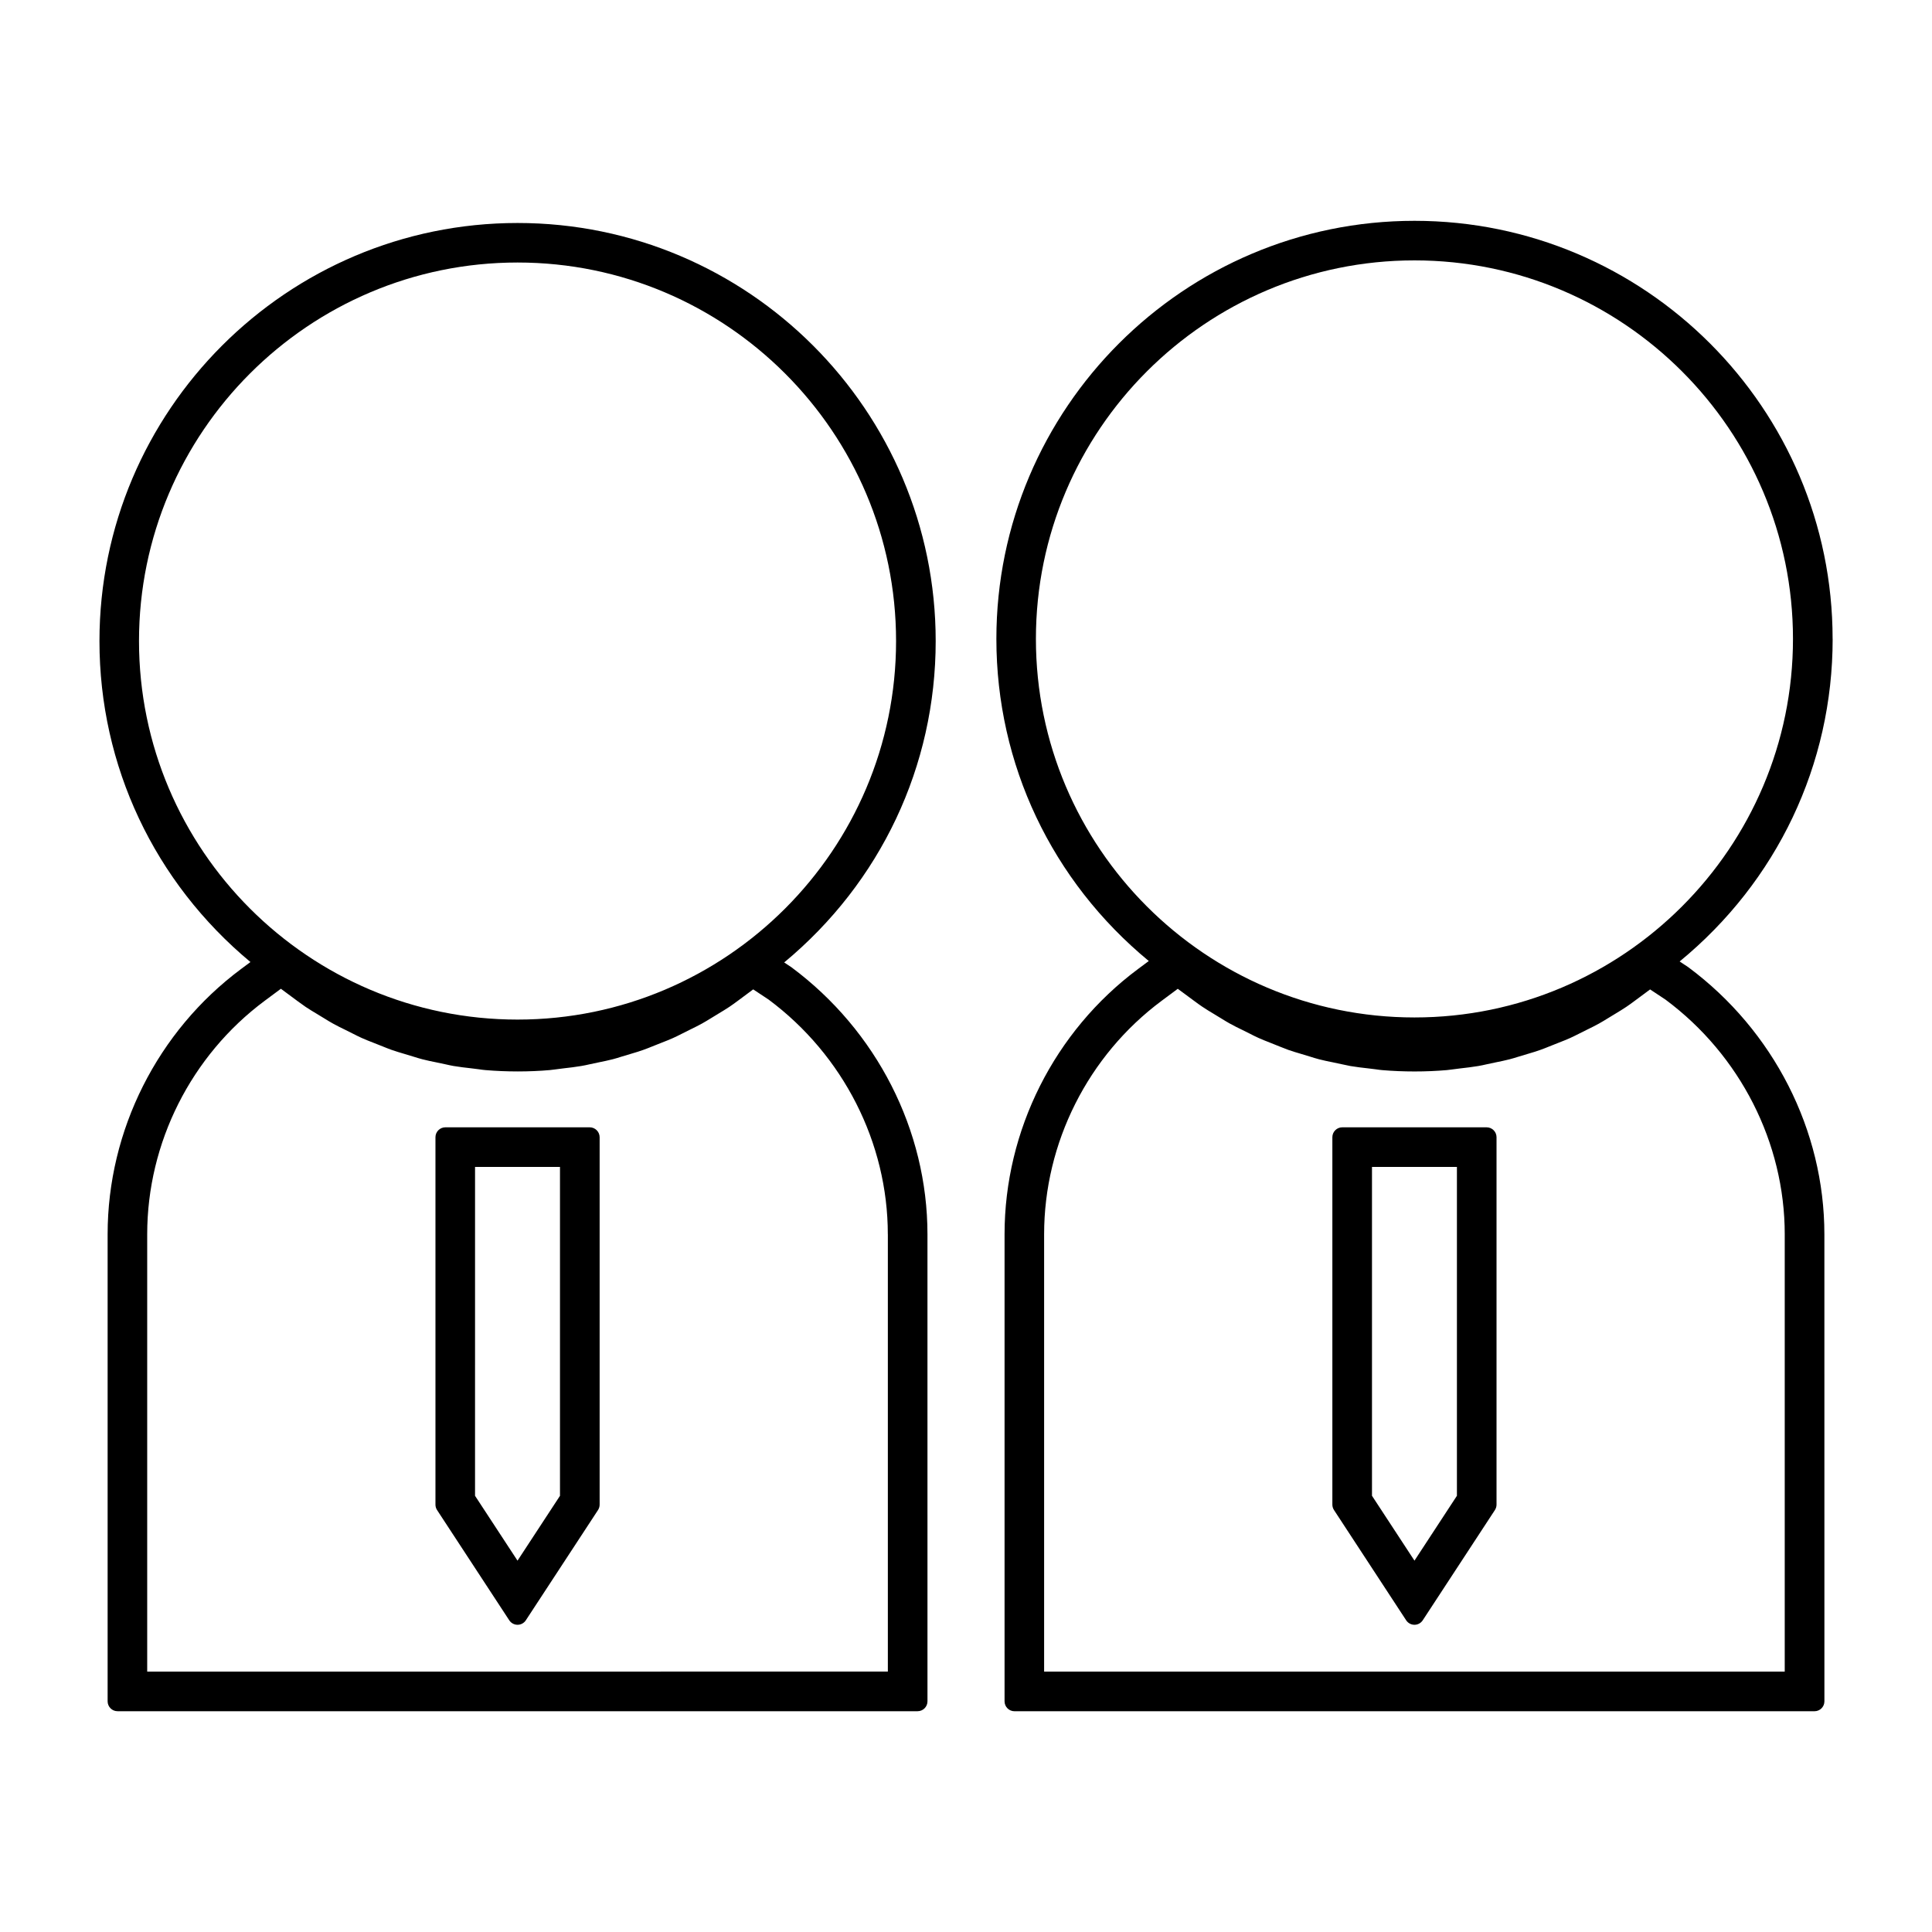 <?xml version="1.0" encoding="UTF-8"?>
<!-- Uploaded to: SVG Repo, www.svgrepo.com, Generator: SVG Repo Mixer Tools -->
<svg fill="#000000" width="800px" height="800px" version="1.1" viewBox="144 144 512 512" xmlns="http://www.w3.org/2000/svg">
 <g>
  <path d="m300.28 442.75h-38.254c-1.449 0-2.625 1.176-2.625 2.625v97.371c0 0.508 0.148 1.008 0.43 1.438l19.129 29.211c0.484 0.738 1.312 1.188 2.195 1.188 0.883 0 1.711-0.445 2.195-1.188l19.129-29.215c0.277-0.43 0.43-0.93 0.43-1.438v-97.371c-0.008-1.445-1.184-2.621-2.629-2.621zm-7.875 97.648-11.258 17.191-11.258-17.188 0.004-87.156h22.508v87.152z"/>
  <path d="m629.66 313.32c0-61.102-49.711-110.8-110.8-110.8-61.102 0-110.81 49.711-110.81 110.8 0 33.234 14.68 64.152 40.391 85.359l-2.852 2.121c-22.152 16.484-35.371 42.762-35.371 70.301v123.77c0 1.449 1.176 2.625 2.625 2.625h212.02c1.449 0 2.625-1.176 2.625-2.625l-0.008-123.77c0-27.551-13.441-53.98-36.062-70.781l-2.293-1.523c25.812-21.207 40.547-52.156 40.547-85.477zm-12.688 157.78v115.89l-196.27 0.004v-115.89c0-24.242 11.641-47.375 31.141-61.879l4.281-3.184 4.383 3.238c0.723 0.539 1.453 1.07 2.156 1.539 1.008 0.688 2.027 1.289 2.965 1.852l2.246 1.371c0.719 0.441 1.387 0.852 2.027 1.203 1.133 0.629 2.211 1.16 3.266 1.668l1.969 0.98c0.871 0.453 1.648 0.84 2.41 1.18 1.02 0.457 2.027 0.855 3.121 1.281l2.434 0.977c0.961 0.387 1.645 0.66 2.348 0.914 1.117 0.387 2.273 0.734 3.438 1.074l2.266 0.688c0.934 0.293 1.668 0.523 2.426 0.719 1.188 0.309 2.43 0.562 3.648 0.805l2.66 0.566c0.805 0.184 1.387 0.309 1.984 0.414 1.59 0.27 3.223 0.457 4.734 0.625l1.793 0.219c0.828 0.121 1.363 0.195 1.93 0.242 5.562 0.473 11.57 0.473 17.062-0.004 0.539-0.047 1.07-0.117 1.395-0.168l2.098-0.27c1.742-0.199 3.344-0.383 4.84-0.641 0.766-0.125 1.438-0.277 2.09-0.426l2.488-0.531c1.359-0.273 2.598-0.531 3.789-0.84 0.781-0.199 1.516-0.43 2.199-0.645l2.547-0.766c1.312-0.387 2.352-0.699 3.305-1.043 0.934-0.332 1.73-0.652 2.418-0.934l2.539-1.008c1.09-0.426 2.062-0.809 2.992-1.227 0.844-0.383 1.648-0.789 2.383-1.16l1.973-0.988c1.164-0.566 2.231-1.09 3.285-1.676 0.738-0.41 1.484-0.867 2.137-1.27l2.348-1.426c0.961-0.582 1.879-1.141 2.769-1.738 0.754-0.504 1.492-1.043 2.172-1.555l4.141-3.07 4.082 2.703c19.785 14.695 31.598 37.941 31.598 62.188zm-98.125-57.465c-55.312 0-100.32-45-100.32-100.32 0-55.312 45-100.31 100.32-100.31 55.312 0 100.31 45 100.31 100.31 0.004 55.316-45 100.32-100.31 100.32z"/>
  <path d="m210.37 398.95-2.481 1.844c-22.148 16.48-35.367 42.762-35.367 70.301v123.77c0 1.449 1.176 2.625 2.625 2.625h212.02c1.449 0 2.625-1.176 2.625-2.625l-0.004-123.76c0-27.551-13.441-53.988-36.074-70.789l-1.898-1.258c25.566-21.203 40.152-52.035 40.152-85.164 0-61.102-49.711-110.8-110.8-110.8-61.102 0-110.81 49.711-110.81 110.8-0.008 33.055 14.539 63.867 40.023 85.062zm168.92 72.148v115.89l-196.28 0.004v-115.89c0-24.246 11.641-47.375 31.133-61.879l4.297-3.191 4.551 3.371c0.715 0.523 1.355 0.992 2.019 1.441 0.988 0.66 2 1.27 2.945 1.832l2.004 1.219c0.805 0.5 1.539 0.949 2.246 1.34 1.148 0.637 2.246 1.176 3.25 1.66l2.043 1.023c0.836 0.426 1.602 0.812 2.336 1.141 1.051 0.473 2.062 0.871 3.148 1.289l2.5 0.992c0.844 0.34 1.555 0.629 2.277 0.883 1.098 0.387 2.215 0.719 3.441 1.082l2.41 0.73c0.828 0.262 1.547 0.484 2.277 0.672 1.223 0.32 2.492 0.582 3.656 0.812l2.383 0.504c0.918 0.211 1.574 0.352 2.25 0.473 1.602 0.27 3.234 0.457 4.746 0.625l1.953 0.246c0.738 0.105 1.25 0.18 1.773 0.219 5.606 0.477 11.609 0.477 17.066-0.004 0.539-0.047 1.066-0.117 1.391-0.168l2.098-0.27c1.742-0.199 3.344-0.383 4.844-0.645 0.812-0.133 1.512-0.289 2.066-0.418l2.492-0.531c1.348-0.273 2.602-0.531 3.789-0.84 0.82-0.211 1.562-0.441 2.203-0.652l2.746-0.824c1.25-0.371 2.219-0.66 3.106-0.988 0.938-0.332 1.727-0.652 2.418-0.934l2.34-0.93c1.125-0.438 2.18-0.852 3.176-1.301 0.828-0.371 1.602-0.762 2.383-1.16l2.109-1.055c1.117-0.547 2.152-1.055 3.18-1.625 0.719-0.395 1.465-0.855 2.152-1.273l2.094-1.281c1.059-0.637 2.047-1.234 3-1.867 0.754-0.504 1.484-1.043 2.18-1.555l4.129-3.07 4.082 2.703c19.781 14.711 31.594 37.957 31.594 62.203zm-98.133-257.53c55.312 0 100.31 45 100.31 100.31s-45 100.32-100.31 100.32-100.32-45-100.32-100.32c-0.004-55.309 44.996-100.31 100.32-100.31z"/>
  <path d="m537.97 442.75h-38.254c-1.449 0-2.625 1.176-2.625 2.625v97.359c0 0.508 0.148 1.008 0.43 1.438l19.129 29.223c0.484 0.738 1.312 1.188 2.195 1.188s1.711-0.445 2.195-1.188l19.125-29.215c0.277-0.43 0.43-0.93 0.43-1.438v-97.371c0-1.445-1.176-2.621-2.625-2.621zm-7.871 97.648-11.25 17.188-11.258-17.191v-87.148h22.508z"/>
 </g>
</svg>